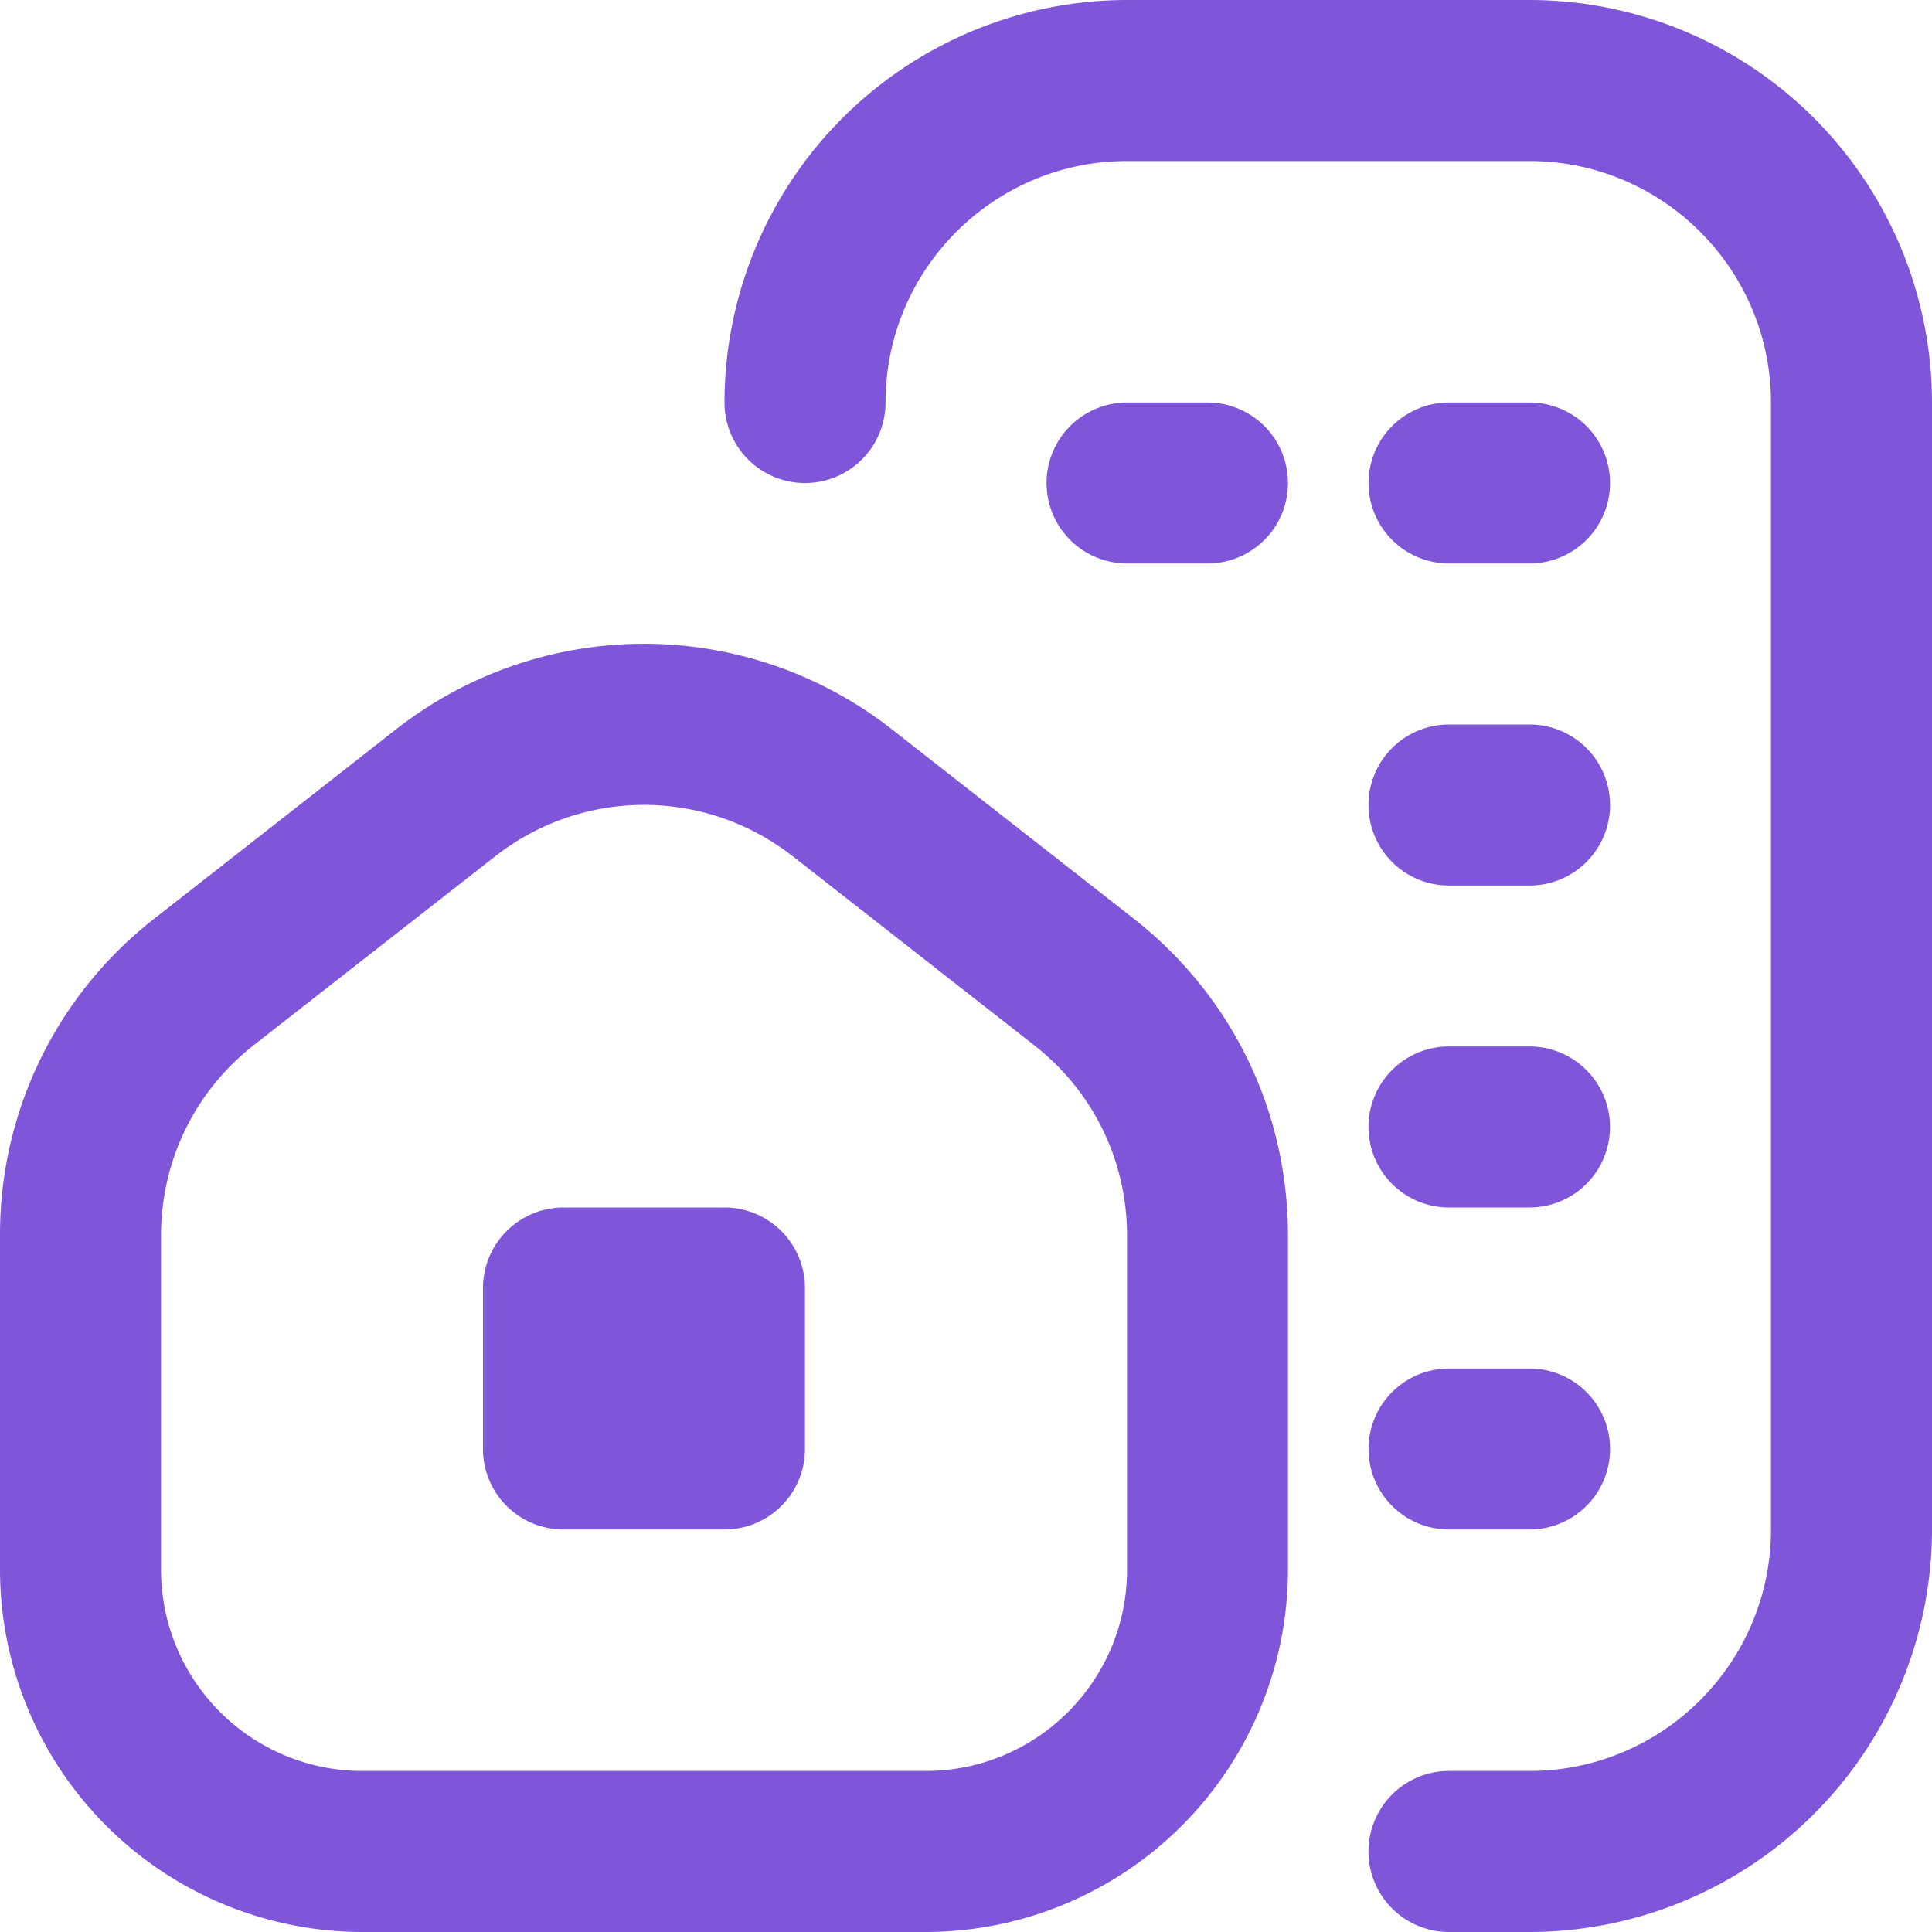 <svg width="20" height="20" fill="none" xmlns="http://www.w3.org/2000/svg"><g clip-path="url(#a)"><path d="M15.833 12.5H15a.833.833 0 1 1 0-1.667h.833a.833.833 0 1 1 0 1.667Zm.834 2.5a.833.833 0 0 0-.834-.833H15a.833.833 0 1 0 0 1.666h.833a.833.833 0 0 0 .834-.833ZM13.333 5a.833.833 0 0 0-.833-.833h-.833a.833.833 0 1 0 0 1.666h.833c.46 0 .833-.372.833-.833Zm3.334 0a.833.833 0 0 0-.834-.833H15a.833.833 0 1 0 0 1.666h.833A.833.833 0 0 0 16.667 5Zm0 3.333a.833.833 0 0 0-.834-.833H15a.833.833 0 1 0 0 1.667h.833a.833.833 0 0 0 .834-.834Zm3.333 7.5V4.167A4.171 4.171 0 0 0 15.833 0h-4.166A4.171 4.171 0 0 0 7.5 4.167a.833.833 0 1 0 1.667 0c0-1.379 1.121-2.5 2.5-2.5h4.166c1.379 0 2.5 1.121 2.5 2.5v11.666c0 1.379-1.121 2.5-2.5 2.5H15A.833.833 0 1 0 15 20h.833A4.171 4.171 0 0 0 20 15.833Zm-6.667.417v-3.46c0-1.29-.582-2.485-1.599-3.282l-2.5-1.957a4.161 4.161 0 0 0-5.135 0L1.6 9.508A4.142 4.142 0 0 0 0 12.789v3.46A3.755 3.755 0 0 0 3.75 20h5.833a3.754 3.754 0 0 0 3.75-3.749ZM8.207 8.864l2.5 1.957c.61.477.96 1.196.96 1.969v3.46c0 1.15-.934 2.083-2.084 2.083H3.75a2.085 2.085 0 0 1-2.083-2.083v-3.46c0-.774.35-1.492.959-1.97l2.5-1.955a2.494 2.494 0 0 1 3.081 0ZM8.333 15v-1.667A.834.834 0 0 0 7.5 12.5H5.833a.834.834 0 0 0-.833.833V15c0 .46.373.833.833.833H7.5c.46 0 .833-.373.833-.833Z" fill="#7F56D9"/></g><defs><clipPath id="a"><path fill="#fff" d="M0 0h20v20H0z"/></clipPath></defs></svg>